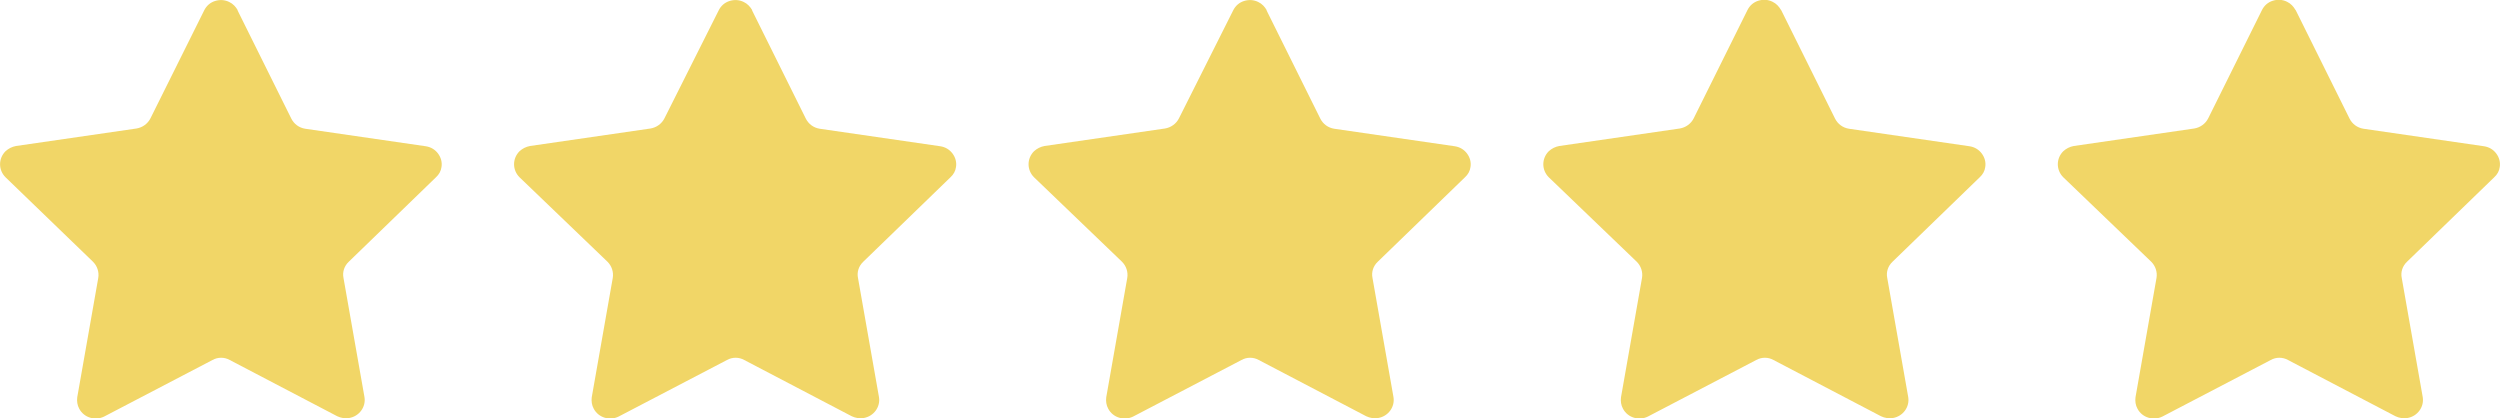 <svg xmlns="http://www.w3.org/2000/svg" id="Layer_1" viewBox="0 0 100 16.74"><defs><style>.cls-1{fill:#f1d667;}</style></defs><path class="cls-1" d="M9.5,.41l2.15,4.33c.11,.22,.31,.37,.56,.41l4.82,.7c.2,.03,.37,.13,.49,.29,.12,.16,.17,.35,.14,.54-.02,.16-.1,.3-.22,.41l-3.49,3.38c-.18,.17-.26,.41-.21,.65l.84,4.77c.06,.39-.21,.76-.61,.83-.16,.03-.33,0-.48-.07l-4.3-2.25c-.21-.12-.48-.12-.69,0l-4.33,2.26c-.36,.18-.81,.05-1-.31-.08-.14-.1-.31-.08-.46l.84-4.77c.04-.24-.04-.48-.21-.65L.22,7.09c-.29-.29-.29-.75,0-1.04,.12-.11,.26-.18,.42-.21l4.82-.7c.24-.04,.45-.19,.56-.41L8.17,.41c.09-.18,.24-.31,.43-.37,.19-.06,.39-.05,.57,.04,.15,.07,.26,.19,.34,.33Z"></path><path class="cls-1" d="M30.08,.41l2.15,4.33c.11,.22,.31,.37,.56,.41l4.82,.7c.2,.03,.37,.13,.49,.29,.12,.16,.17,.35,.14,.54-.02,.16-.1,.3-.22,.41l-3.49,3.38c-.18,.17-.26,.41-.21,.65l.84,4.77c.06,.39-.21,.76-.61,.83-.16,.03-.33,0-.48-.07l-4.3-2.25c-.21-.12-.48-.12-.69,0l-4.33,2.26c-.36,.18-.81,.05-1-.31-.08-.14-.1-.31-.08-.46l.84-4.77c.04-.24-.04-.48-.21-.65l-3.52-3.38c-.29-.29-.29-.75,0-1.04,.12-.11,.26-.18,.42-.21l4.82-.7c.24-.04,.45-.19,.56-.41L28.75,.41c.09-.18,.24-.31,.43-.37,.19-.06,.39-.05,.57,.04,.15,.07,.26,.19,.34,.33Z"></path><path class="cls-1" d="M50.66,.41l2.15,4.33c.11,.22,.31,.37,.56,.41l4.82,.7c.2,.03,.37,.13,.49,.29,.12,.16,.17,.35,.14,.54-.02,.16-.1,.3-.22,.41l-3.49,3.38c-.18,.17-.26,.41-.21,.65l.84,4.77c.06,.39-.21,.76-.61,.83-.16,.03-.33,0-.48-.07l-4.3-2.25c-.21-.12-.48-.12-.69,0l-4.33,2.26c-.36,.18-.81,.05-1-.31-.08-.14-.1-.31-.08-.46l.84-4.77c.04-.24-.04-.48-.21-.65l-3.52-3.38c-.29-.29-.29-.75,0-1.04,.12-.11,.26-.18,.42-.21l4.82-.7c.24-.04,.45-.19,.56-.41L49.33,.41c.09-.18,.24-.31,.43-.37,.19-.06,.39-.05,.57,.04,.15,.07,.26,.19,.34,.33Z"></path><path class="cls-1" d="M71.25,.41l2.15,4.33c.11,.22,.31,.37,.56,.41l4.82,.7c.2,.03,.37,.13,.49,.29,.12,.16,.17,.35,.14,.54-.02,.16-.1,.3-.22,.41l-3.49,3.38c-.18,.17-.26,.41-.21,.65l.84,4.77c.06,.39-.21,.76-.61,.83-.16,.03-.33,0-.48-.07l-4.3-2.25c-.21-.12-.48-.12-.69,0l-4.33,2.26c-.36,.18-.81,.05-1-.31-.08-.14-.1-.31-.08-.46l.84-4.77c.04-.24-.04-.48-.21-.65l-3.52-3.38c-.29-.29-.29-.75,0-1.04,.12-.11,.26-.18,.42-.21l4.82-.7c.24-.04,.45-.19,.56-.41l2.15-4.33c.09-.18,.24-.31,.43-.37,.19-.06,.39-.05,.57,.04,.15,.07,.26,.19,.34,.33Z"></path><path class="cls-1" d="M91.83,.41l2.15,4.33c.11,.22,.31,.37,.56,.41l4.82,.7c.2,.03,.37,.13,.49,.29,.12,.16,.17,.35,.14,.54-.02,.16-.1,.3-.22,.41l-3.49,3.38c-.18,.17-.26,.41-.21,.65l.84,4.77c.06,.39-.21,.76-.61,.83-.16,.03-.33,0-.48-.07l-4.3-2.25c-.21-.12-.48-.12-.69,0l-4.33,2.26c-.36,.18-.81,.05-1-.31-.08-.14-.1-.31-.08-.46l.84-4.77c.04-.24-.04-.48-.21-.65l-3.52-3.38c-.29-.29-.29-.75,0-1.04,.12-.11,.26-.18,.42-.21l4.82-.7c.24-.04,.45-.19,.56-.41l2.15-4.33c.09-.18,.24-.31,.43-.37,.19-.06,.39-.05,.57,.04,.15,.07,.26,.19,.34,.33Z"></path></svg>